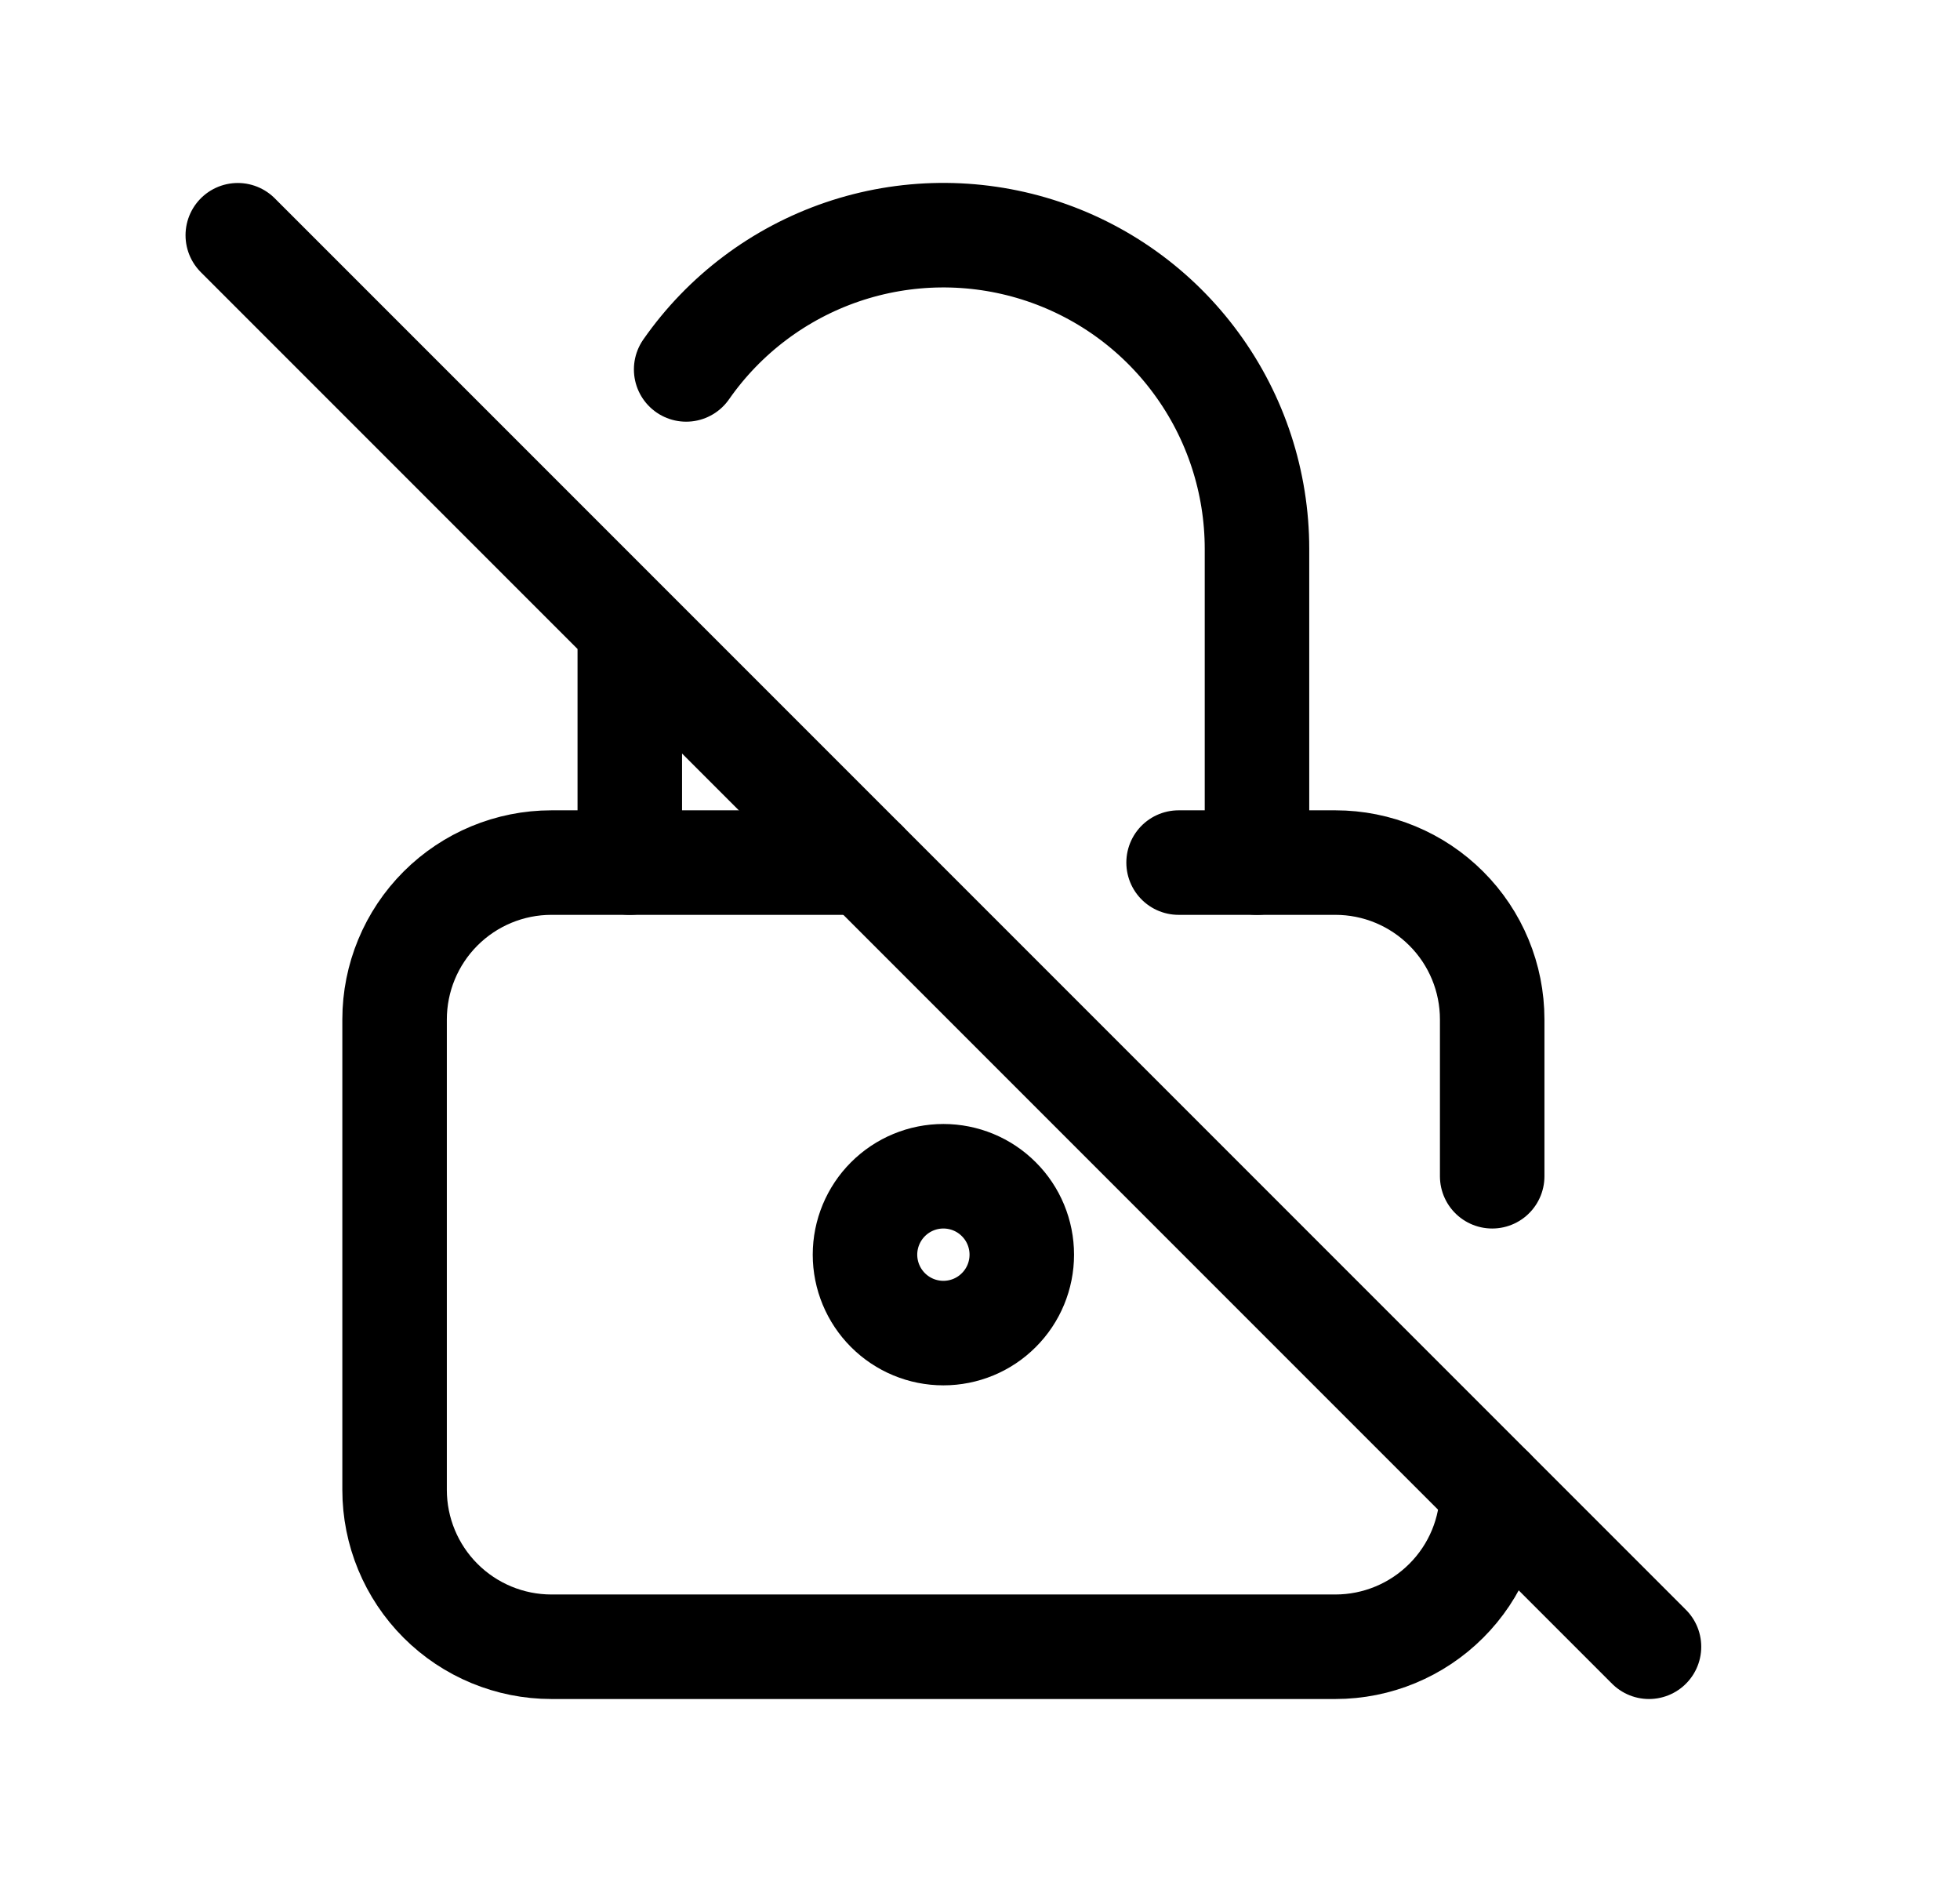 <svg width="25" height="24" viewBox="0 0 25 24" fill="none" xmlns="http://www.w3.org/2000/svg">
<path d="M15.033 11H17.033C17.564 11 18.072 11.211 18.447 11.586C18.823 11.961 19.033 12.47 19.033 13V15M19.033 19C19.033 19.53 18.823 20.039 18.447 20.414C18.072 20.789 17.564 21 17.033 21H7.033C6.503 21 5.994 20.789 5.619 20.414C5.244 20.039 5.033 19.53 5.033 19V13C5.033 12.47 5.244 11.961 5.619 11.586C5.994 11.211 6.503 11 7.033 11H11.033" stroke="black" stroke-width="1.333" stroke-linecap="round" stroke-linejoin="round"/>
<path d="M8.033 11V8M8.752 4.711C9.239 4.013 9.936 3.488 10.742 3.213C11.548 2.938 12.421 2.928 13.233 3.183C14.045 3.438 14.755 3.946 15.258 4.633C15.762 5.319 16.033 6.149 16.033 7V11M3.033 3L21.033 21M11.033 16C11.033 16.265 11.139 16.52 11.326 16.707C11.514 16.895 11.768 17 12.033 17C12.298 17 12.553 16.895 12.74 16.707C12.928 16.52 13.033 16.265 13.033 16C13.033 15.735 12.928 15.48 12.74 15.293C12.553 15.105 12.298 15 12.033 15C11.768 15 11.514 15.105 11.326 15.293C11.139 15.48 11.033 15.735 11.033 16Z" stroke="black" stroke-width="1.333" stroke-linecap="round" stroke-linejoin="round"/>
</svg>
